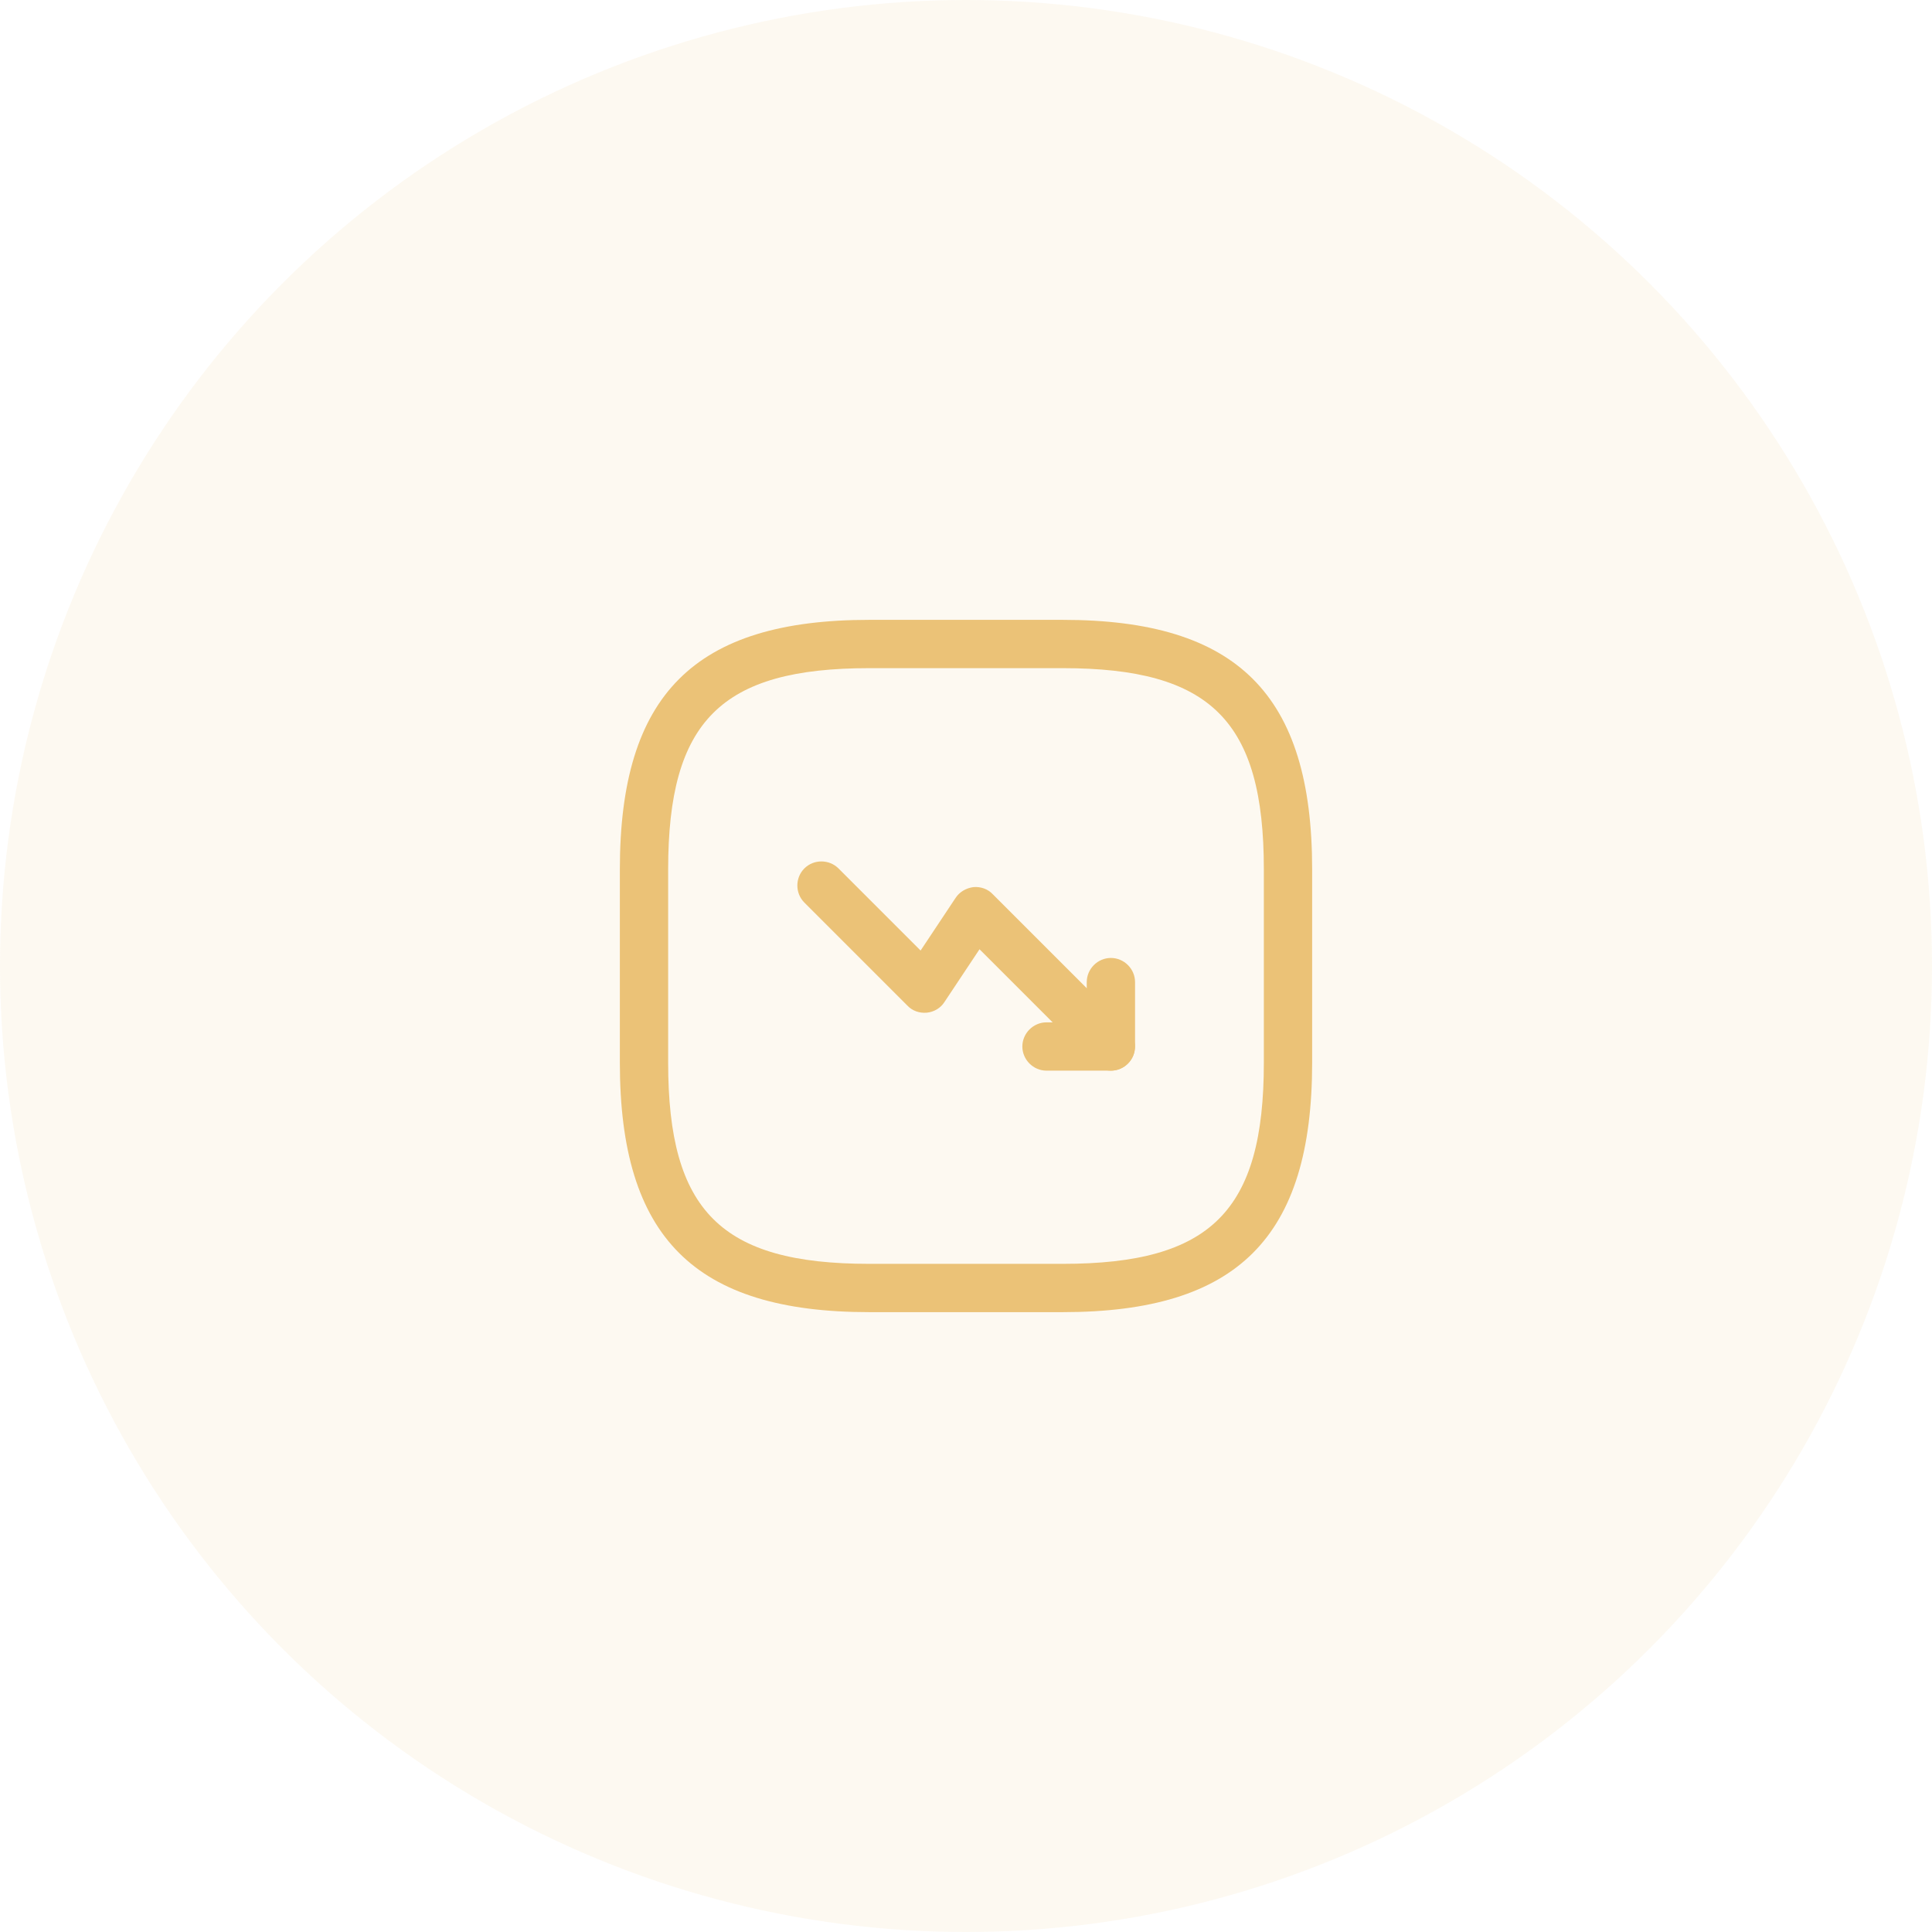 <?xml version="1.0" encoding="UTF-8"?> <svg xmlns="http://www.w3.org/2000/svg" width="60" height="60" viewBox="0 0 60 60" fill="none"> <circle opacity="0.1" cx="30" cy="30" r="30" fill="#EBC277"></circle> <path d="M34.5 33.25C34.31 33.25 34.12 33.18 33.97 33.03L30.42 29.48L29.33 31.12C29.21 31.31 29 31.43 28.78 31.45C28.55 31.47 28.33 31.39 28.18 31.23L24.98 28.03C24.69 27.74 24.69 27.26 24.98 26.97C25.27 26.68 25.75 26.68 26.04 26.97L28.59 29.52L29.68 27.88C29.8 27.7 30 27.58 30.23 27.55C30.46 27.53 30.68 27.61 30.83 27.77L35.03 31.97C35.32 32.26 35.32 32.74 35.03 33.03C34.88 33.18 34.69 33.25 34.5 33.25Z" fill="#EBC277"></path> <path d="M34.5 33.25H32.5C32.09 33.25 31.75 32.91 31.75 32.5C31.75 32.09 32.09 31.75 32.5 31.75H33.75V30.5C33.75 30.09 34.09 29.75 34.5 29.75C34.91 29.75 35.25 30.09 35.25 30.5V32.5C35.25 32.91 34.91 33.25 34.5 33.25Z" fill="#EBC277"></path> <path d="M33 40.75H27C21.57 40.75 19.25 38.43 19.25 33V27C19.25 21.57 21.57 19.25 27 19.25H33C38.43 19.25 40.75 21.57 40.75 27V33C40.75 38.43 38.43 40.75 33 40.75ZM27 20.75C22.39 20.75 20.75 22.39 20.75 27V33C20.75 37.61 22.39 39.25 27 39.25H33C37.61 39.25 39.25 37.61 39.25 33V27C39.25 22.39 37.61 20.75 33 20.75H27Z" fill="#EBC277"></path> </svg> 